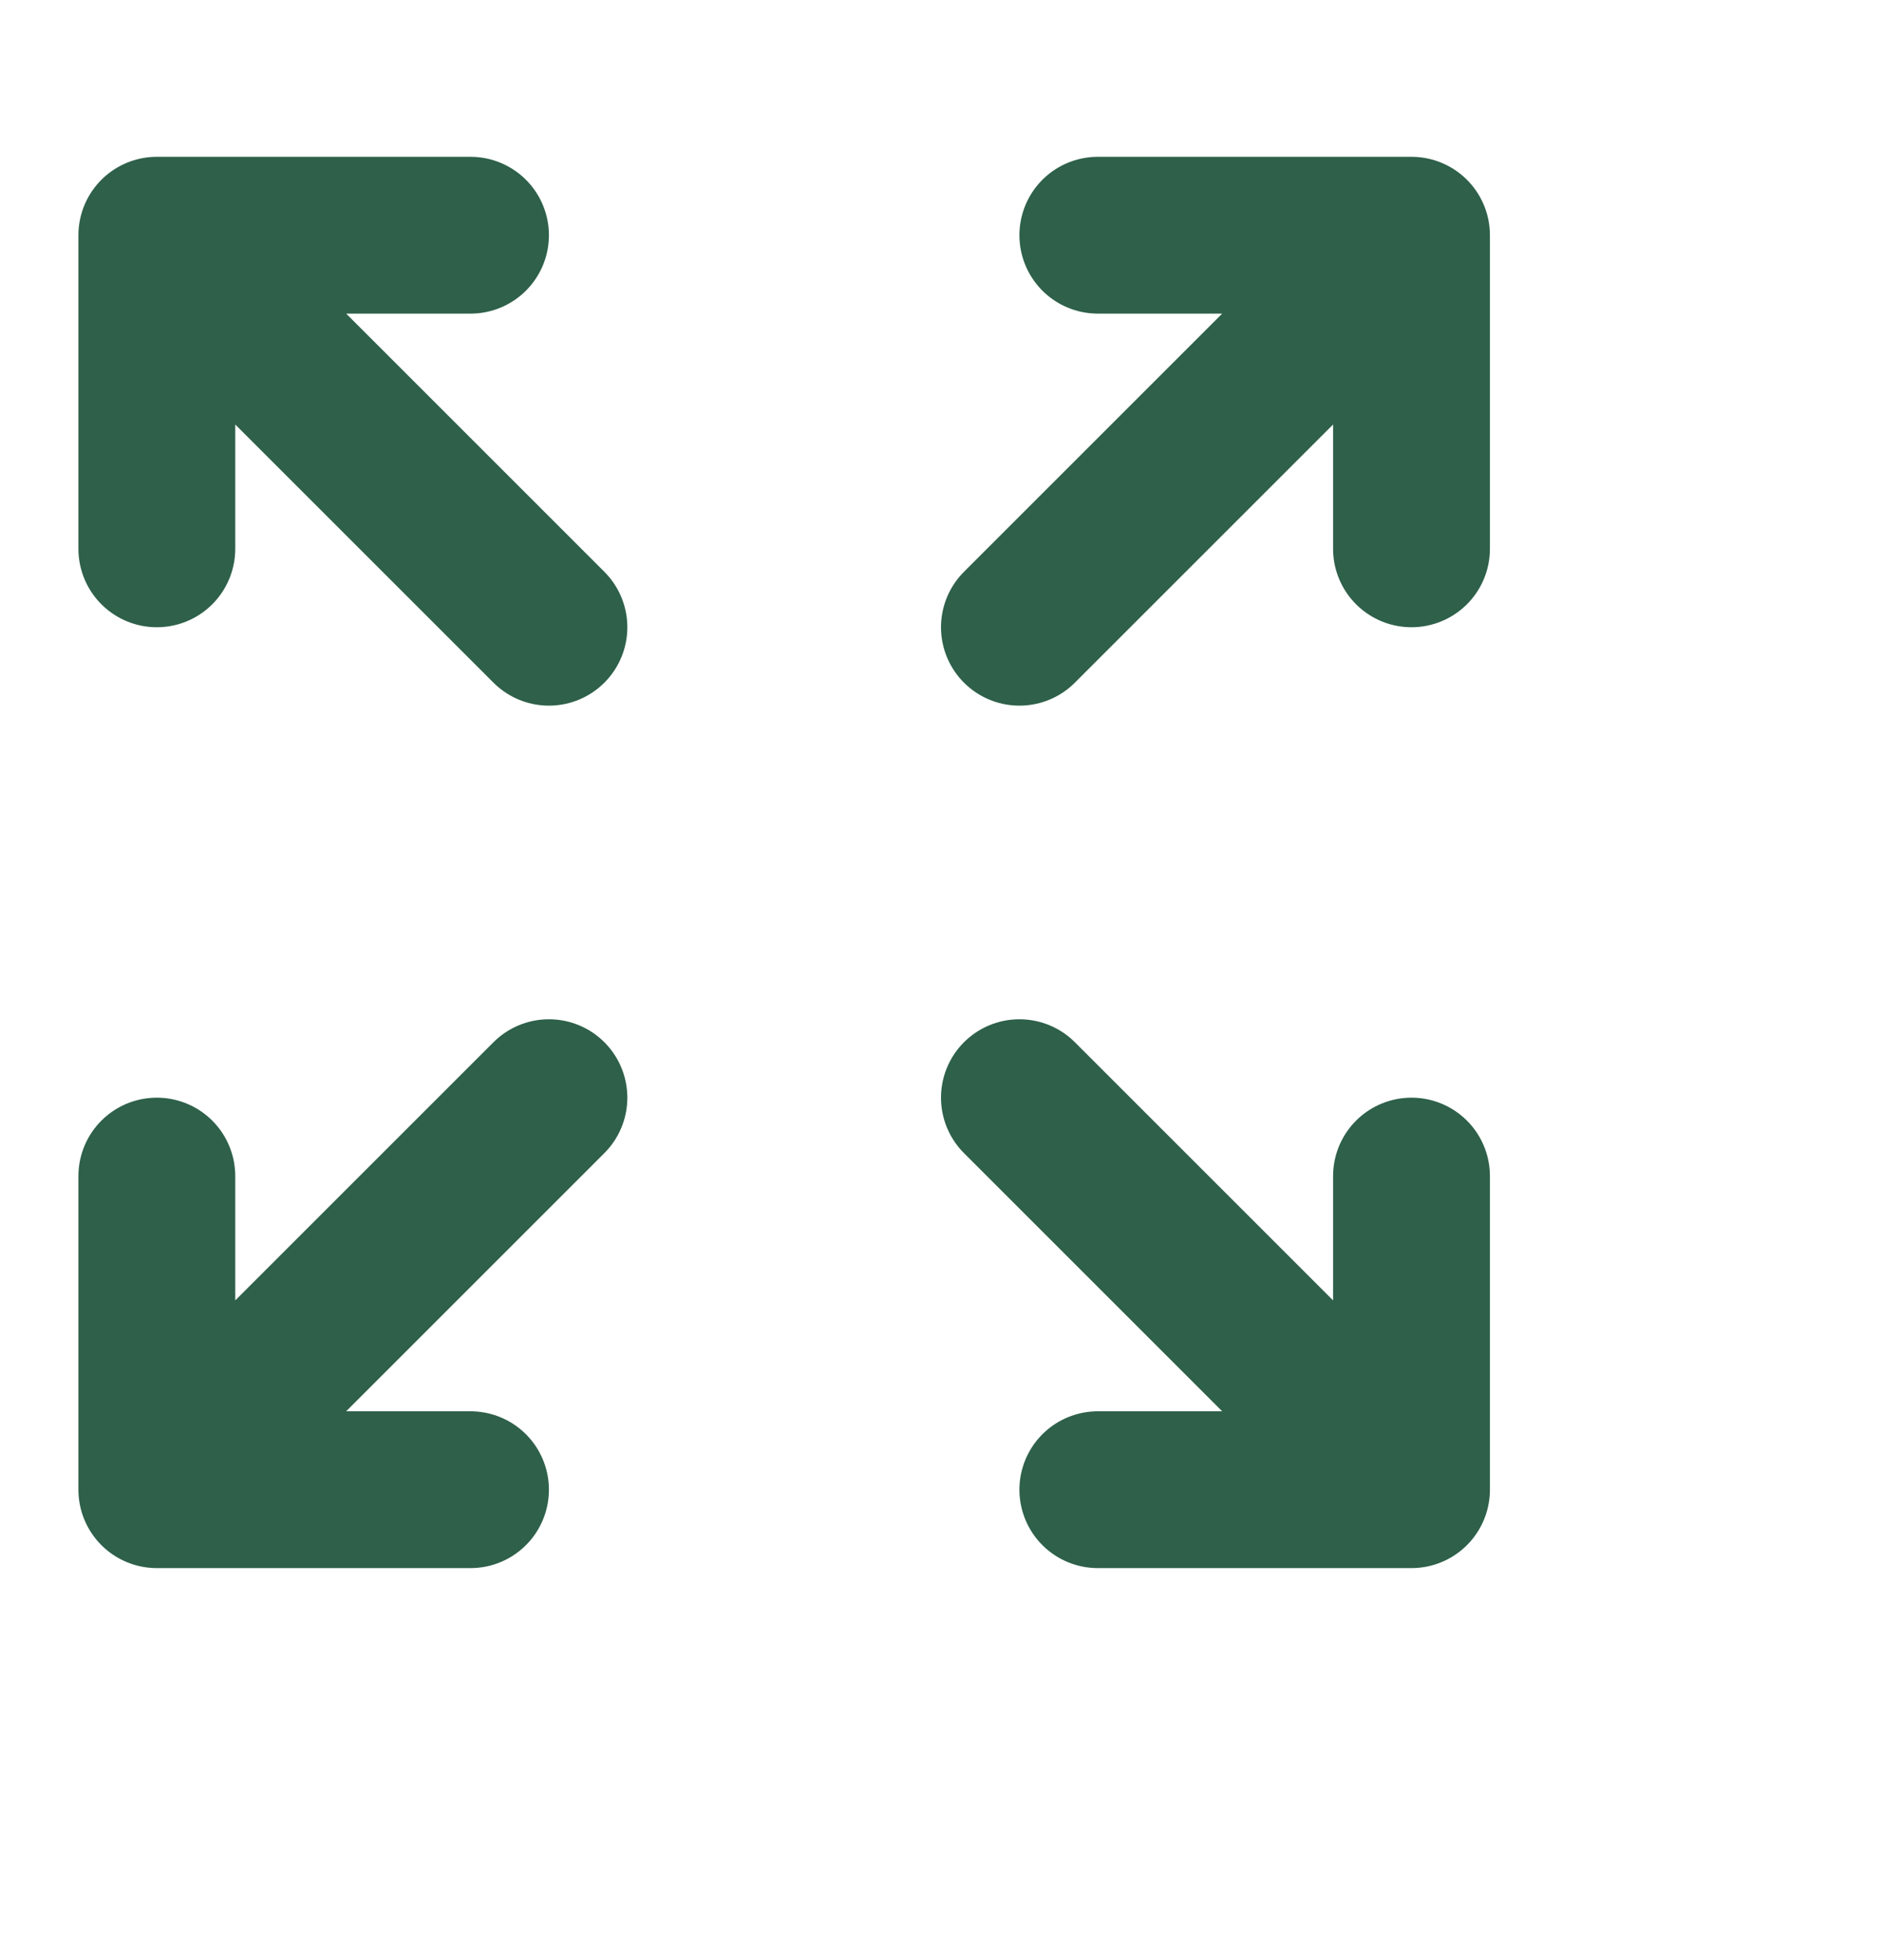 <svg width="24" height="25" viewBox="0 0 24 25" fill="none" xmlns="http://www.w3.org/2000/svg">
<path d="M6 3H2M2 3V7M2 3L7 8M14 3H18M18 3V7M18 3L13 8M6 19H2M2 19V15M2 19L7 14M14 19H18M18 19V15M18 19L13 14" stroke="#2E604A" stroke-width="2" stroke-linecap="round" stroke-linejoin="round"/>
</svg>
